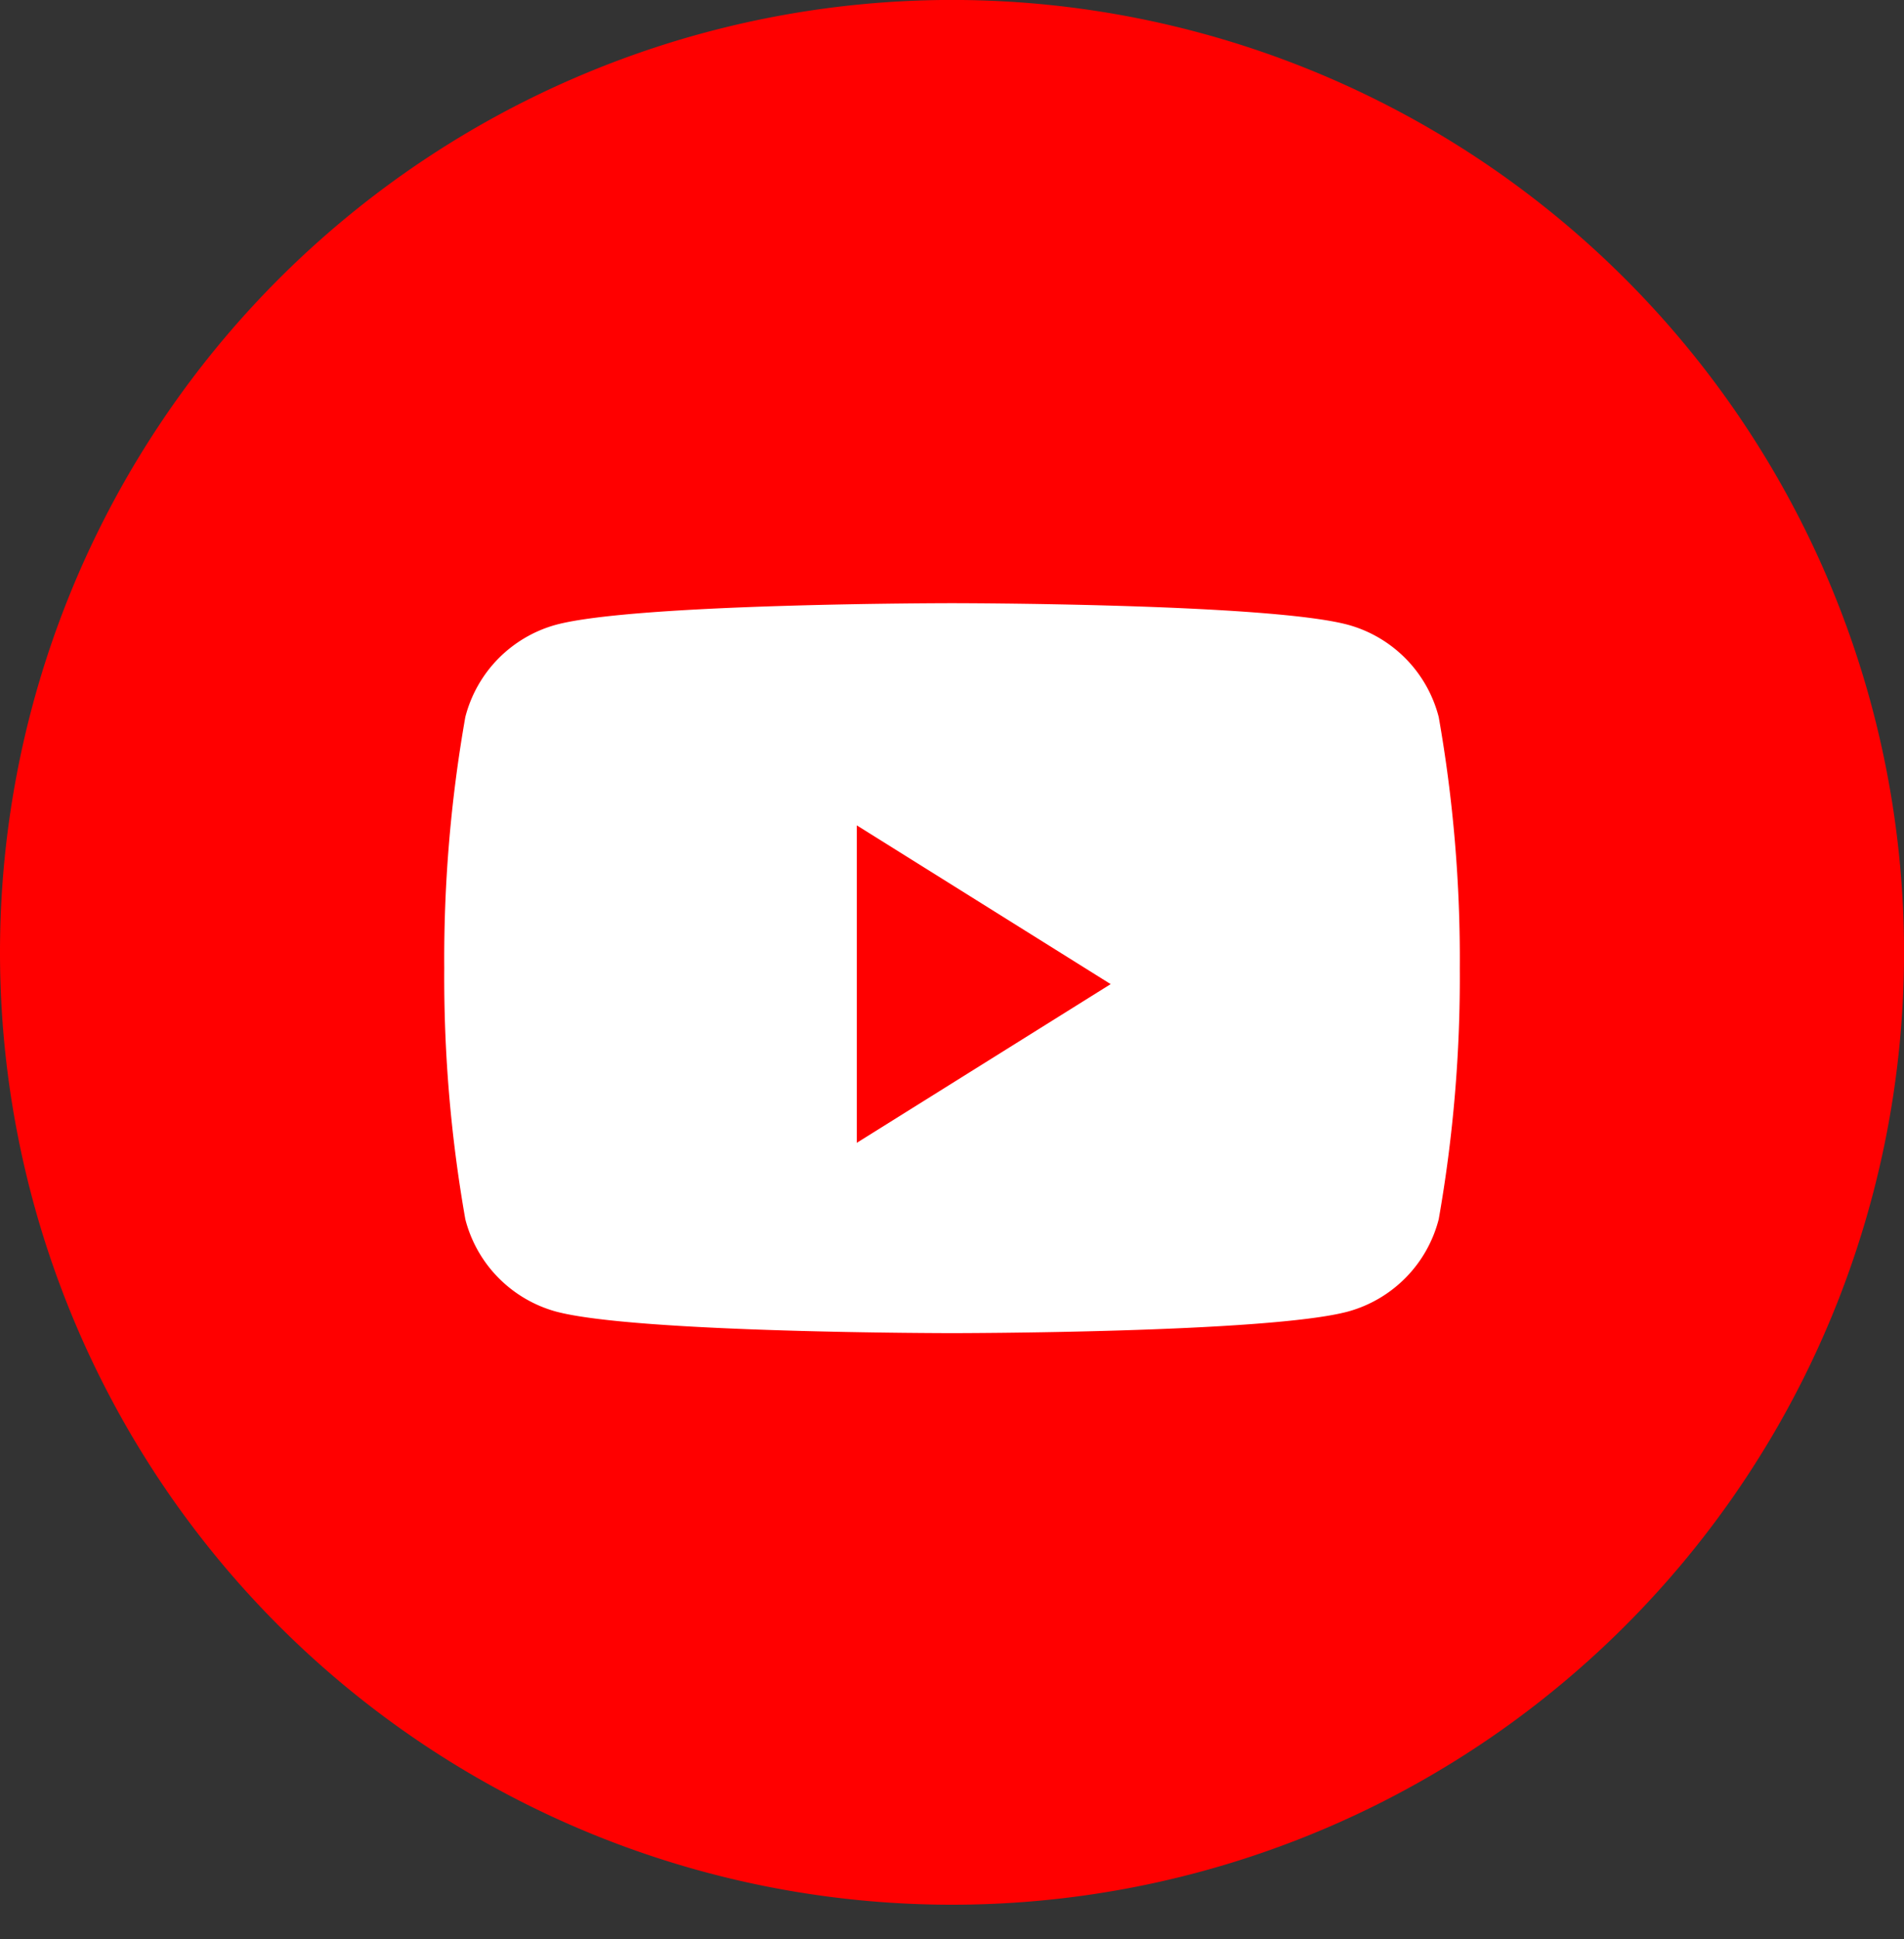 <svg id="icon-youtube" xmlns="http://www.w3.org/2000/svg" width="45.185" height="46" viewBox="0 0 45.185 46">
  <rect x="0" y="0" width="45.185" height="46" fill="#333333" stroke="none"/>
  <g id="Youtube">
    <path id="back" d="M0,22.593A22.593,22.593,0,1,1,22.593,45.185,22.593,22.593,0,0,1,0,22.593Z" fill="red"/>
    <path id="Fill-1" d="M23.6,2.7A3.059,3.059,0,0,0,21.464.517C19.585,0,12.049,0,12.049,0S4.513,0,2.634.517A3.059,3.059,0,0,0,.5,2.7,33.049,33.049,0,0,0,0,8.66a33.05,33.05,0,0,0,.5,5.956A3.06,3.06,0,0,0,2.634,16.8c1.879.517,9.415.517,9.415.517s7.536,0,9.415-.517A3.06,3.06,0,0,0,23.6,14.616a33.041,33.041,0,0,0,.5-5.956A33.041,33.041,0,0,0,23.6,2.7" transform="translate(10.543 14.309)" fill="#fff"/>
    <path id="Fill-2" d="M0,7.531V0L6.025,3.766Z" transform="translate(20.333 19.58)" fill="red"/>
  </g>
</svg>
